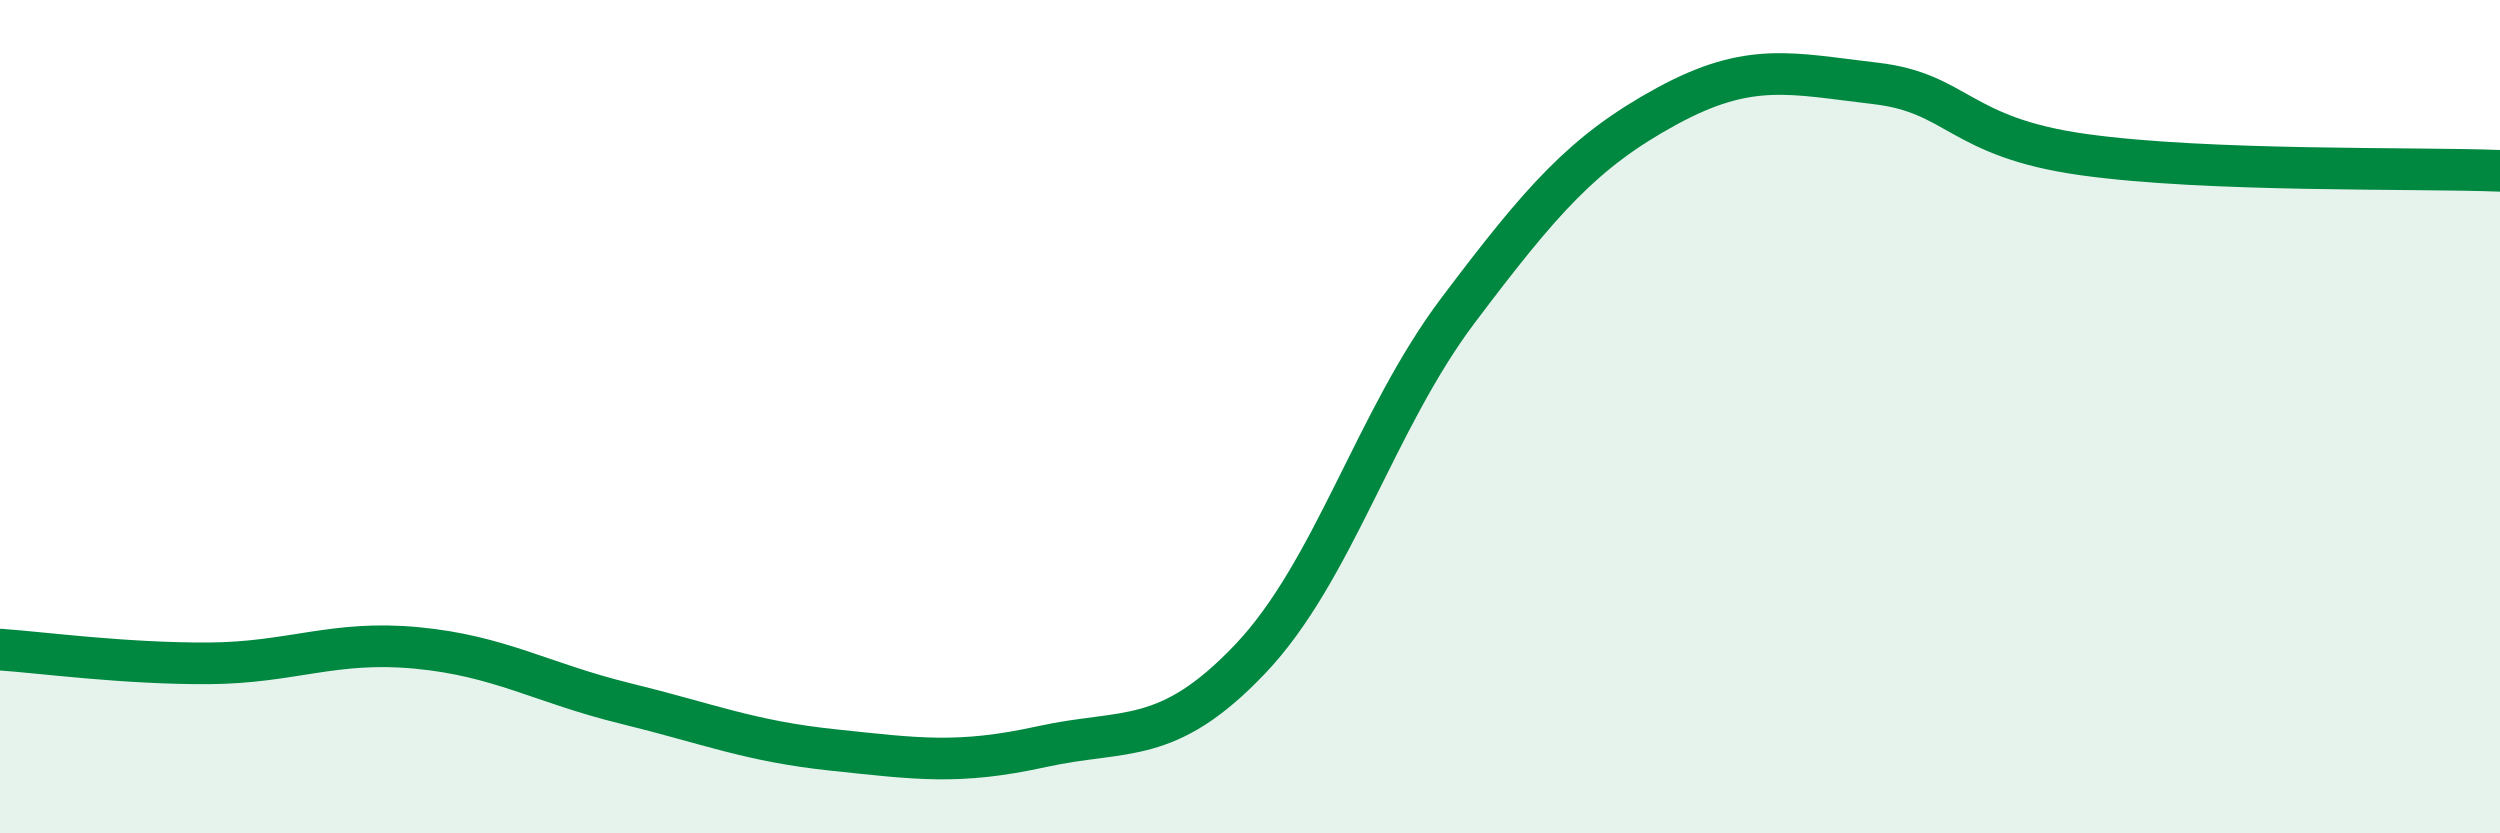 
    <svg width="60" height="20" viewBox="0 0 60 20" xmlns="http://www.w3.org/2000/svg">
      <path
        d="M 0,15.59 C 1,15.66 3,15.93 5,15.92 C 7,15.91 8,15.36 10,15.55 C 12,15.74 13,16.39 15,16.88 C 17,17.37 18,17.79 20,18 C 22,18.21 23,18.36 25,17.92 C 27,17.48 28,17.92 30,15.82 C 32,13.72 33,10.09 35,7.44 C 37,4.79 38,3.64 40,2.55 C 42,1.46 43,1.77 45,2 C 47,2.23 47,3.29 50,3.71 C 53,4.13 58,4.02 60,4.1L60 20L0 20Z"
        fill="#008740"
        opacity="0.1"
        stroke-linecap="round"
        stroke-linejoin="round"
      />
      <path
        d="M 0,15.59 C 1,15.66 3,15.93 5,15.92 C 7,15.91 8,15.36 10,15.55 C 12,15.74 13,16.39 15,16.88 C 17,17.37 18,17.79 20,18 C 22,18.21 23,18.36 25,17.92 C 27,17.48 28,17.92 30,15.82 C 32,13.72 33,10.09 35,7.44 C 37,4.79 38,3.64 40,2.55 C 42,1.46 43,1.77 45,2 C 47,2.23 47,3.29 50,3.71 C 53,4.13 58,4.02 60,4.1"
        stroke="#008740"
        stroke-width="1"
        fill="none"
        stroke-linecap="round"
        stroke-linejoin="round"
      />
    </svg>
  